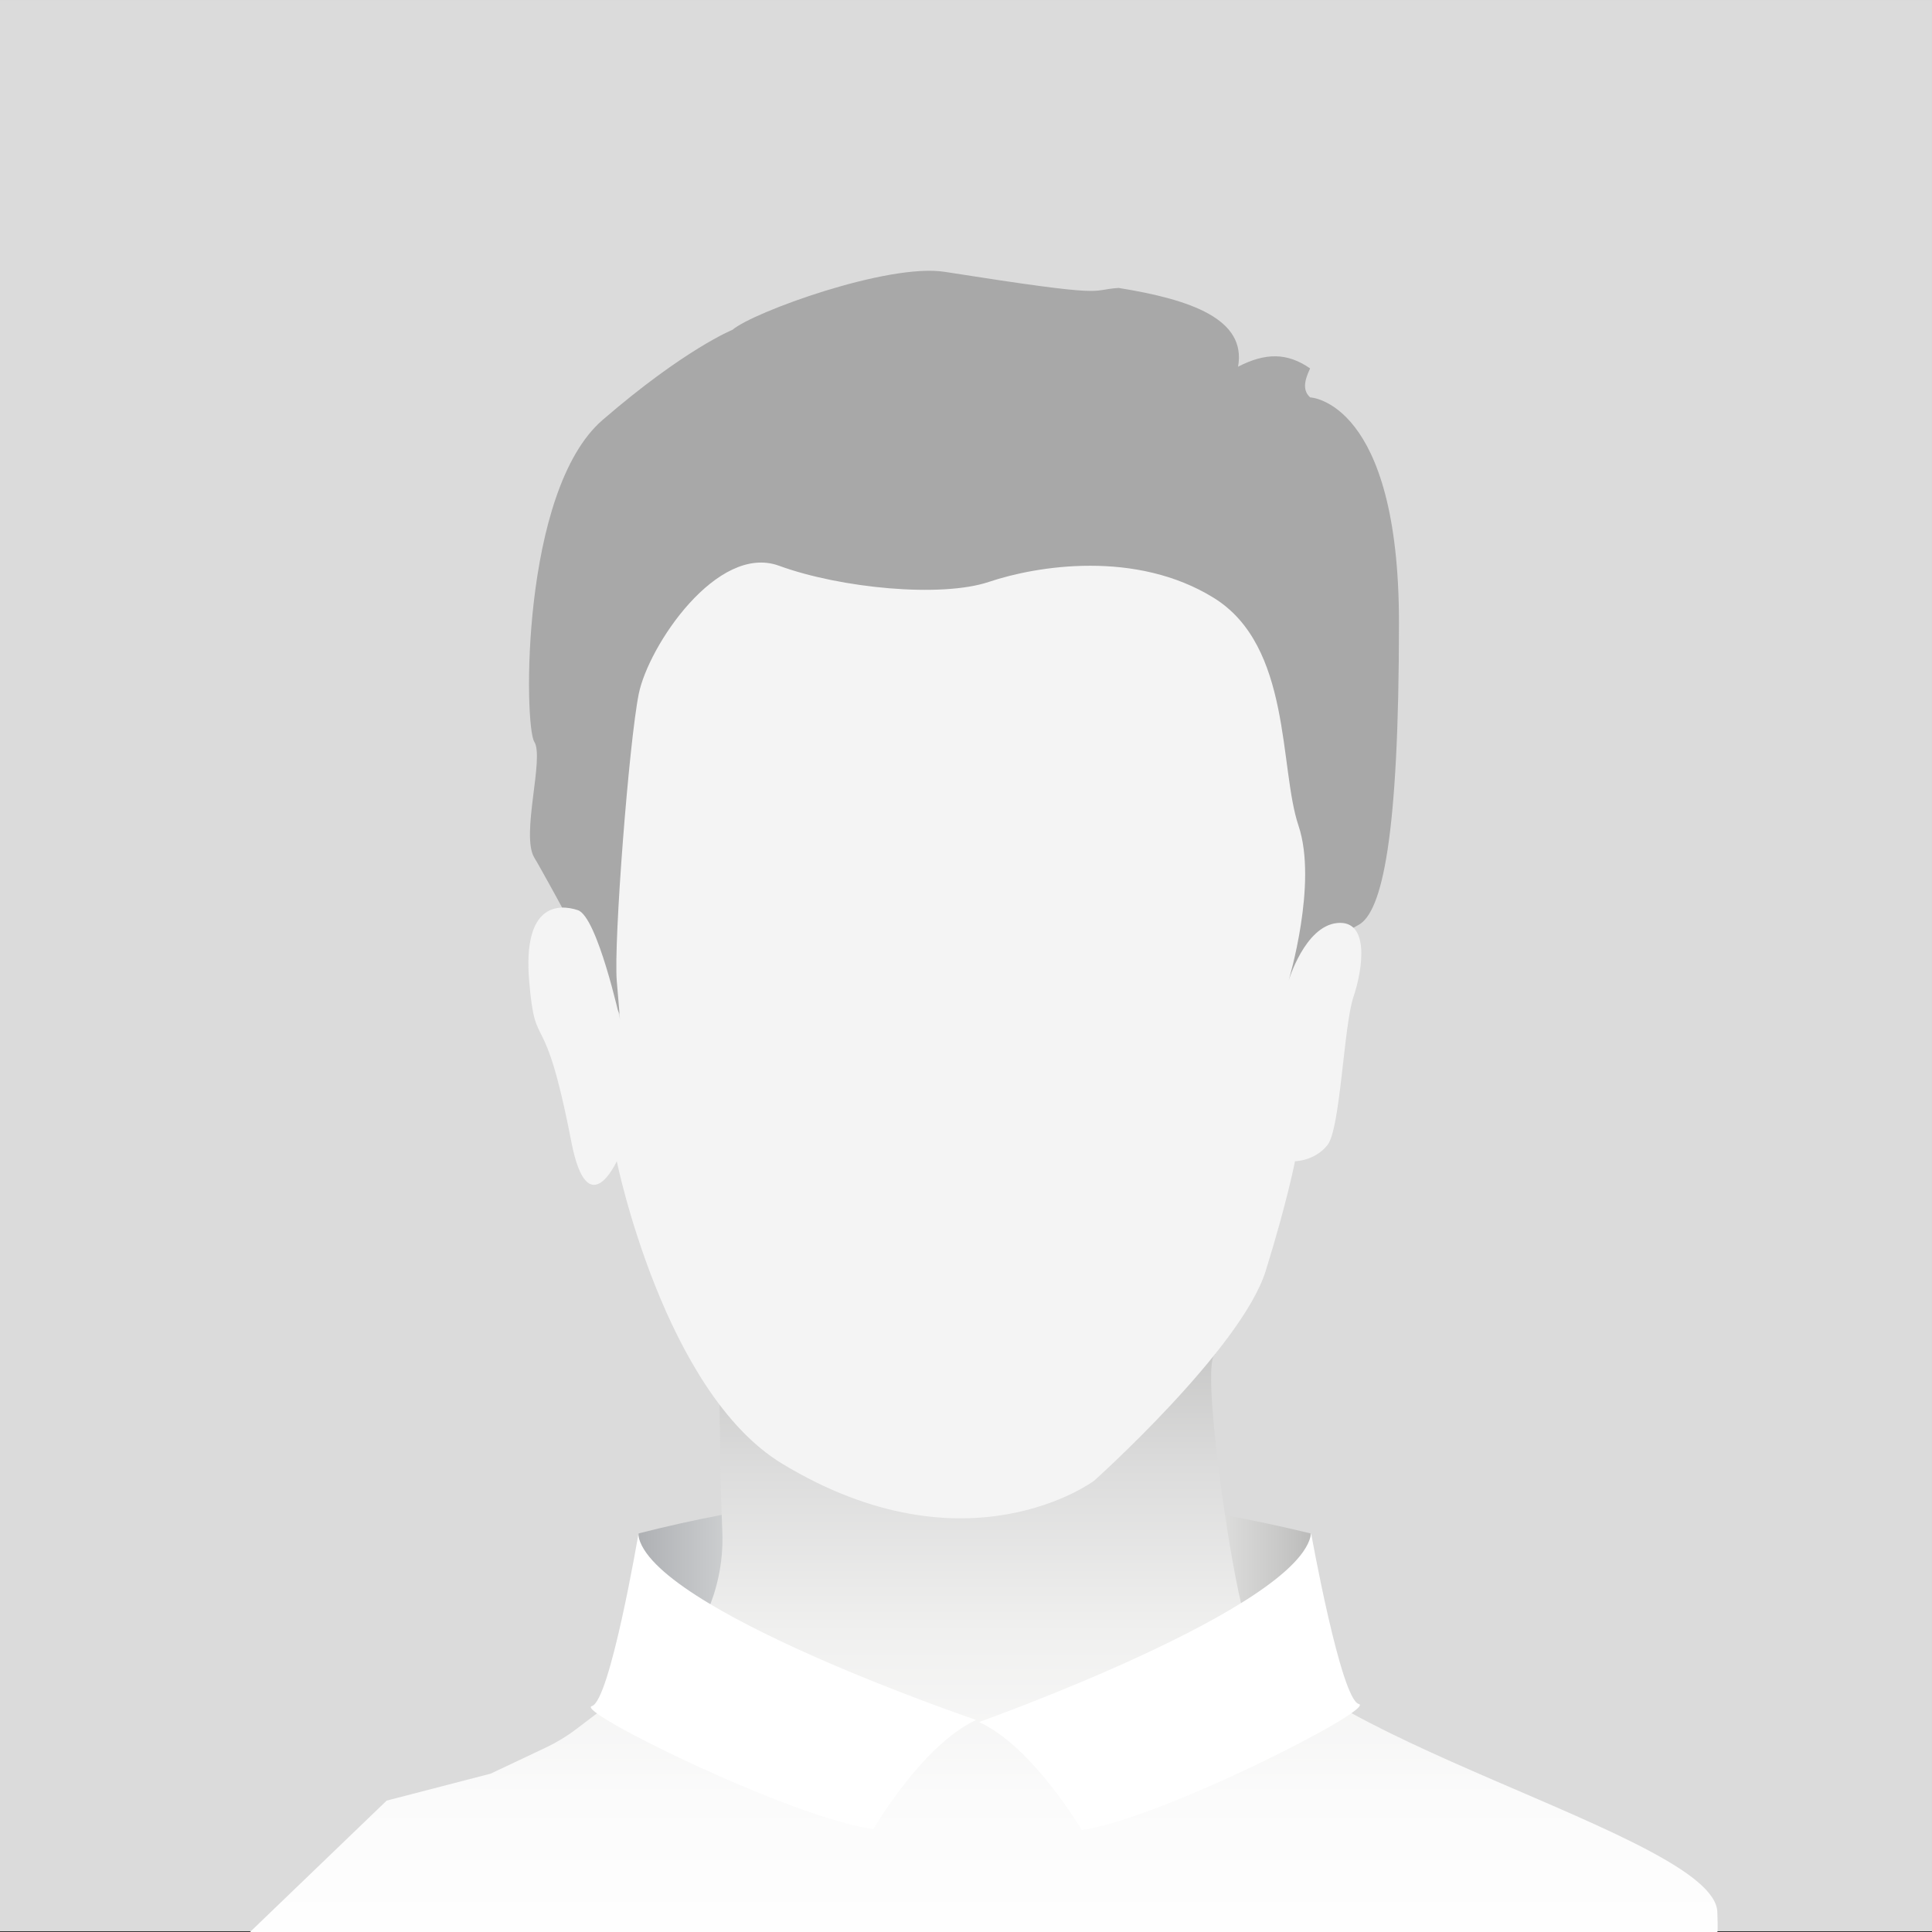 <?xml version="1.0" encoding="utf-8"?>
<!-- Generator: Adobe Illustrator 16.0.0, SVG Export Plug-In . SVG Version: 6.00 Build 0)  -->
<!DOCTYPE svg PUBLIC "-//W3C//DTD SVG 1.1//EN" "http://www.w3.org/Graphics/SVG/1.1/DTD/svg11.dtd">
<svg version="1.1" id="Layer_1" xmlns="http://www.w3.org/2000/svg" xmlns:xlink="http://www.w3.org/1999/xlink" x="0px" y="0px"
	 width="1249.24px" height="1249.24px" viewBox="0 0 1249.24 1249.24" enable-background="new 0 0 1249.24 1249.24"
	 xml:space="preserve">
<rect x="0" y="0" width="1249.24" height="1249.24" fill="#333333" stroke="none"/>
<rect y="0.004" fill="#DBDBDB" width="1249.236" height="1248.728"/>
<g>
	<defs>
		<path id="SVGID_1_" d="M412.942,991.51v136.199c145.053-49.265,290.565-51.01,434.458,0V991.51
			c-73.069-17.753-146.39-27.109-220.028-27.108C556.191,964.403,484.711,973.149,412.942,991.51"/>
	</defs>
	<clipPath id="SVGID_2_">
		<use xlink:href="#SVGID_1_"  overflow="visible"/>
	</clipPath>
	
		<linearGradient id="SVGID_3_" gradientUnits="userSpaceOnUse" x1="-4.882813e-004" y1="1249.24" x2="1" y2="1249.24" gradientTransform="matrix(434.457 0 0 -434.457 413 543786.688)">
		<stop  offset="0" style="stop-color:#ADAFB2"/>
		<stop  offset="0.019" style="stop-color:#B2B4B7"/>
		<stop  offset="0.16" style="stop-color:#D3D5D6"/>
		<stop  offset="0.294" style="stop-color:#EBECED"/>
		<stop  offset="0.417" style="stop-color:#FAFAFA"/>
		<stop  offset="0.521" style="stop-color:#FFFFFF"/>
		<stop  offset="0.645" style="stop-color:#FCFCFB"/>
		<stop  offset="0.755" style="stop-color:#F1F1F1"/>
		<stop  offset="0.86" style="stop-color:#DFDFDE"/>
		<stop  offset="0.961" style="stop-color:#C6C6C5"/>
		<stop  offset="1" style="stop-color:#BABAB9"/>
	</linearGradient>
	<rect x="412.942" y="964.4" clip-path="url(#SVGID_2_)" fill="url(#SVGID_3_)" width="434.457" height="163.309"/>
</g>
<g>
	<defs>
		<path id="SVGID_4_" d="M465.122,875.532c0,0,0,70.907,1.92,114.476c1.921,43.568-21.125,72.379-21.125,72.379l-73.466,55.764
			c-6.062,4.6-12.585,8.559-19.464,11.809l-35.747,16.896l-67.218,17.427l-88.345,84.959h948.747c0,0,0.54-0.011,0-13.071
			c-2.074-50.088-282.458-114.019-305.367-189.522c-10.045-33.111-29.609-171.104-18.766-171.114H465.122z M786.291,875.532h0.008
			c-0.002,0-0.004,0-0.006,0C786.292,875.532,786.292,875.532,786.291,875.532"/>
	</defs>
	<clipPath id="SVGID_5_">
		<use xlink:href="#SVGID_4_"  overflow="visible"/>
	</clipPath>
	
		<linearGradient id="SVGID_6_" gradientUnits="userSpaceOnUse" x1="0" y1="1249.24" x2="1" y2="1249.24" gradientTransform="matrix(0 -451.192 -451.192 0 564284.062 1275.49)">
		<stop  offset="0" style="stop-color:#FFFFFF"/>
		<stop  offset="0.243" style="stop-color:#FBFBFB"/>
		<stop  offset="0.48" style="stop-color:#F0F0EF"/>
		<stop  offset="0.715" style="stop-color:#DCDCDC"/>
		<stop  offset="0.947" style="stop-color:#C1C1C0"/>
		<stop  offset="1" style="stop-color:#BABAB9"/>
	</linearGradient>
	<rect x="161.677" y="875.532" clip-path="url(#SVGID_5_)" fill="url(#SVGID_6_)" width="949.287" height="373.708"/>
</g>
<g>
	<defs>
		<rect id="SVGID_7_" y="0.004" width="1249.236" height="1249.236"/>
	</defs>
	<clipPath id="SVGID_8_">
		<use xlink:href="#SVGID_7_"  overflow="visible"/>
	</clipPath>
	<path clip-path="url(#SVGID_8_)" fill="#A8A8A8" d="M404.6,662.834c0,0-50.282-93.708-59.121-108.275
		c-8.839-14.569,6.629-64.517,0-74.924c-6.63-10.406-8.839-162.334,44.197-208.121c53.037-45.787,83.975-58.274,83.975-58.274
		c13.132-11.328,100.505-43.243,137.236-37.462c110.465,17.388,92.086,11.688,112.479,10.407
		c46.898,7.559,82.713,20.185,77.165,50.92c17.665-9.089,31.704-9.195,46.588,1.109c-4.112,8.686-4.627,14.403,0,18.731
		c0,0,57.456,2.082,57.456,145.685c0,138.258-10.729,187.72-26.518,195.634c-15.789,7.915-44.902,36.029-44.902,36.029
		s7.334-250.314-63.382-248.313c-70.715,2.002-122.546,37.613-293.912,0C438.292,377.734,384.71,612.885,404.6,662.834"/>
	<path clip-path="url(#SVGID_8_)" fill="#F4F4F4" d="M398.811,750.841c0,0,30.454,149.291,107.012,195.633
		c119.544,72.363,201.627,10.987,201.627,10.987s95.377-85.472,111.016-135.859c13.972-45.013,18.886-70.761,18.886-70.761
		s12.589,0,20.981-10.406c8.394-10.405,10.492-77.005,16.787-95.735c6.295-18.731,10.491-49.949-10.492-47.868
		c-20.981,2.081-31.474,37.462-31.474,37.462s19.05-62.947,6.46-100.409c-12.59-37.461-4.362-116.037-54.72-147.255
		c-50.359-31.219-114.48-20.812-145.368-10.406c-30.887,10.406-95.934,4.162-135.801-10.406
		c-39.867-14.569-84.417,51.674-90.712,82.892c-6.295,31.218-16.306,160.61-14.205,185.584l2.101,24.974
		c0,0-14.687-66.598-27.277-70.76c-12.59-4.163-35.671-4.163-31.474,45.786c4.196,49.949,9.288,11.277,27.277,104.061
		C379.927,792.465,398.811,750.841,398.811,750.841"/>
	<path clip-path="url(#SVGID_8_)" fill="#FFFFFF" d="M412.697,992.513c0,0-18.296,107.606-30.01,110.644
		c-11.714,3.036,129.992,72.807,182.084,79.522c0,0,31.302-54.174,66.365-70.556C631.136,1112.123,419.924,1040.45,412.697,992.513"
		/>
	<path clip-path="url(#SVGID_8_)" fill="#FFFFFF" d="M847.791,991.511c0,0,19.233,107.404,30.848,110.314
		c11.615,2.909-127.763,74.201-179.2,81.476c0,0-31.526-53.832-66.371-69.837C633.067,1113.464,841.153,1039.523,847.791,991.511"/>
</g>
</svg>
